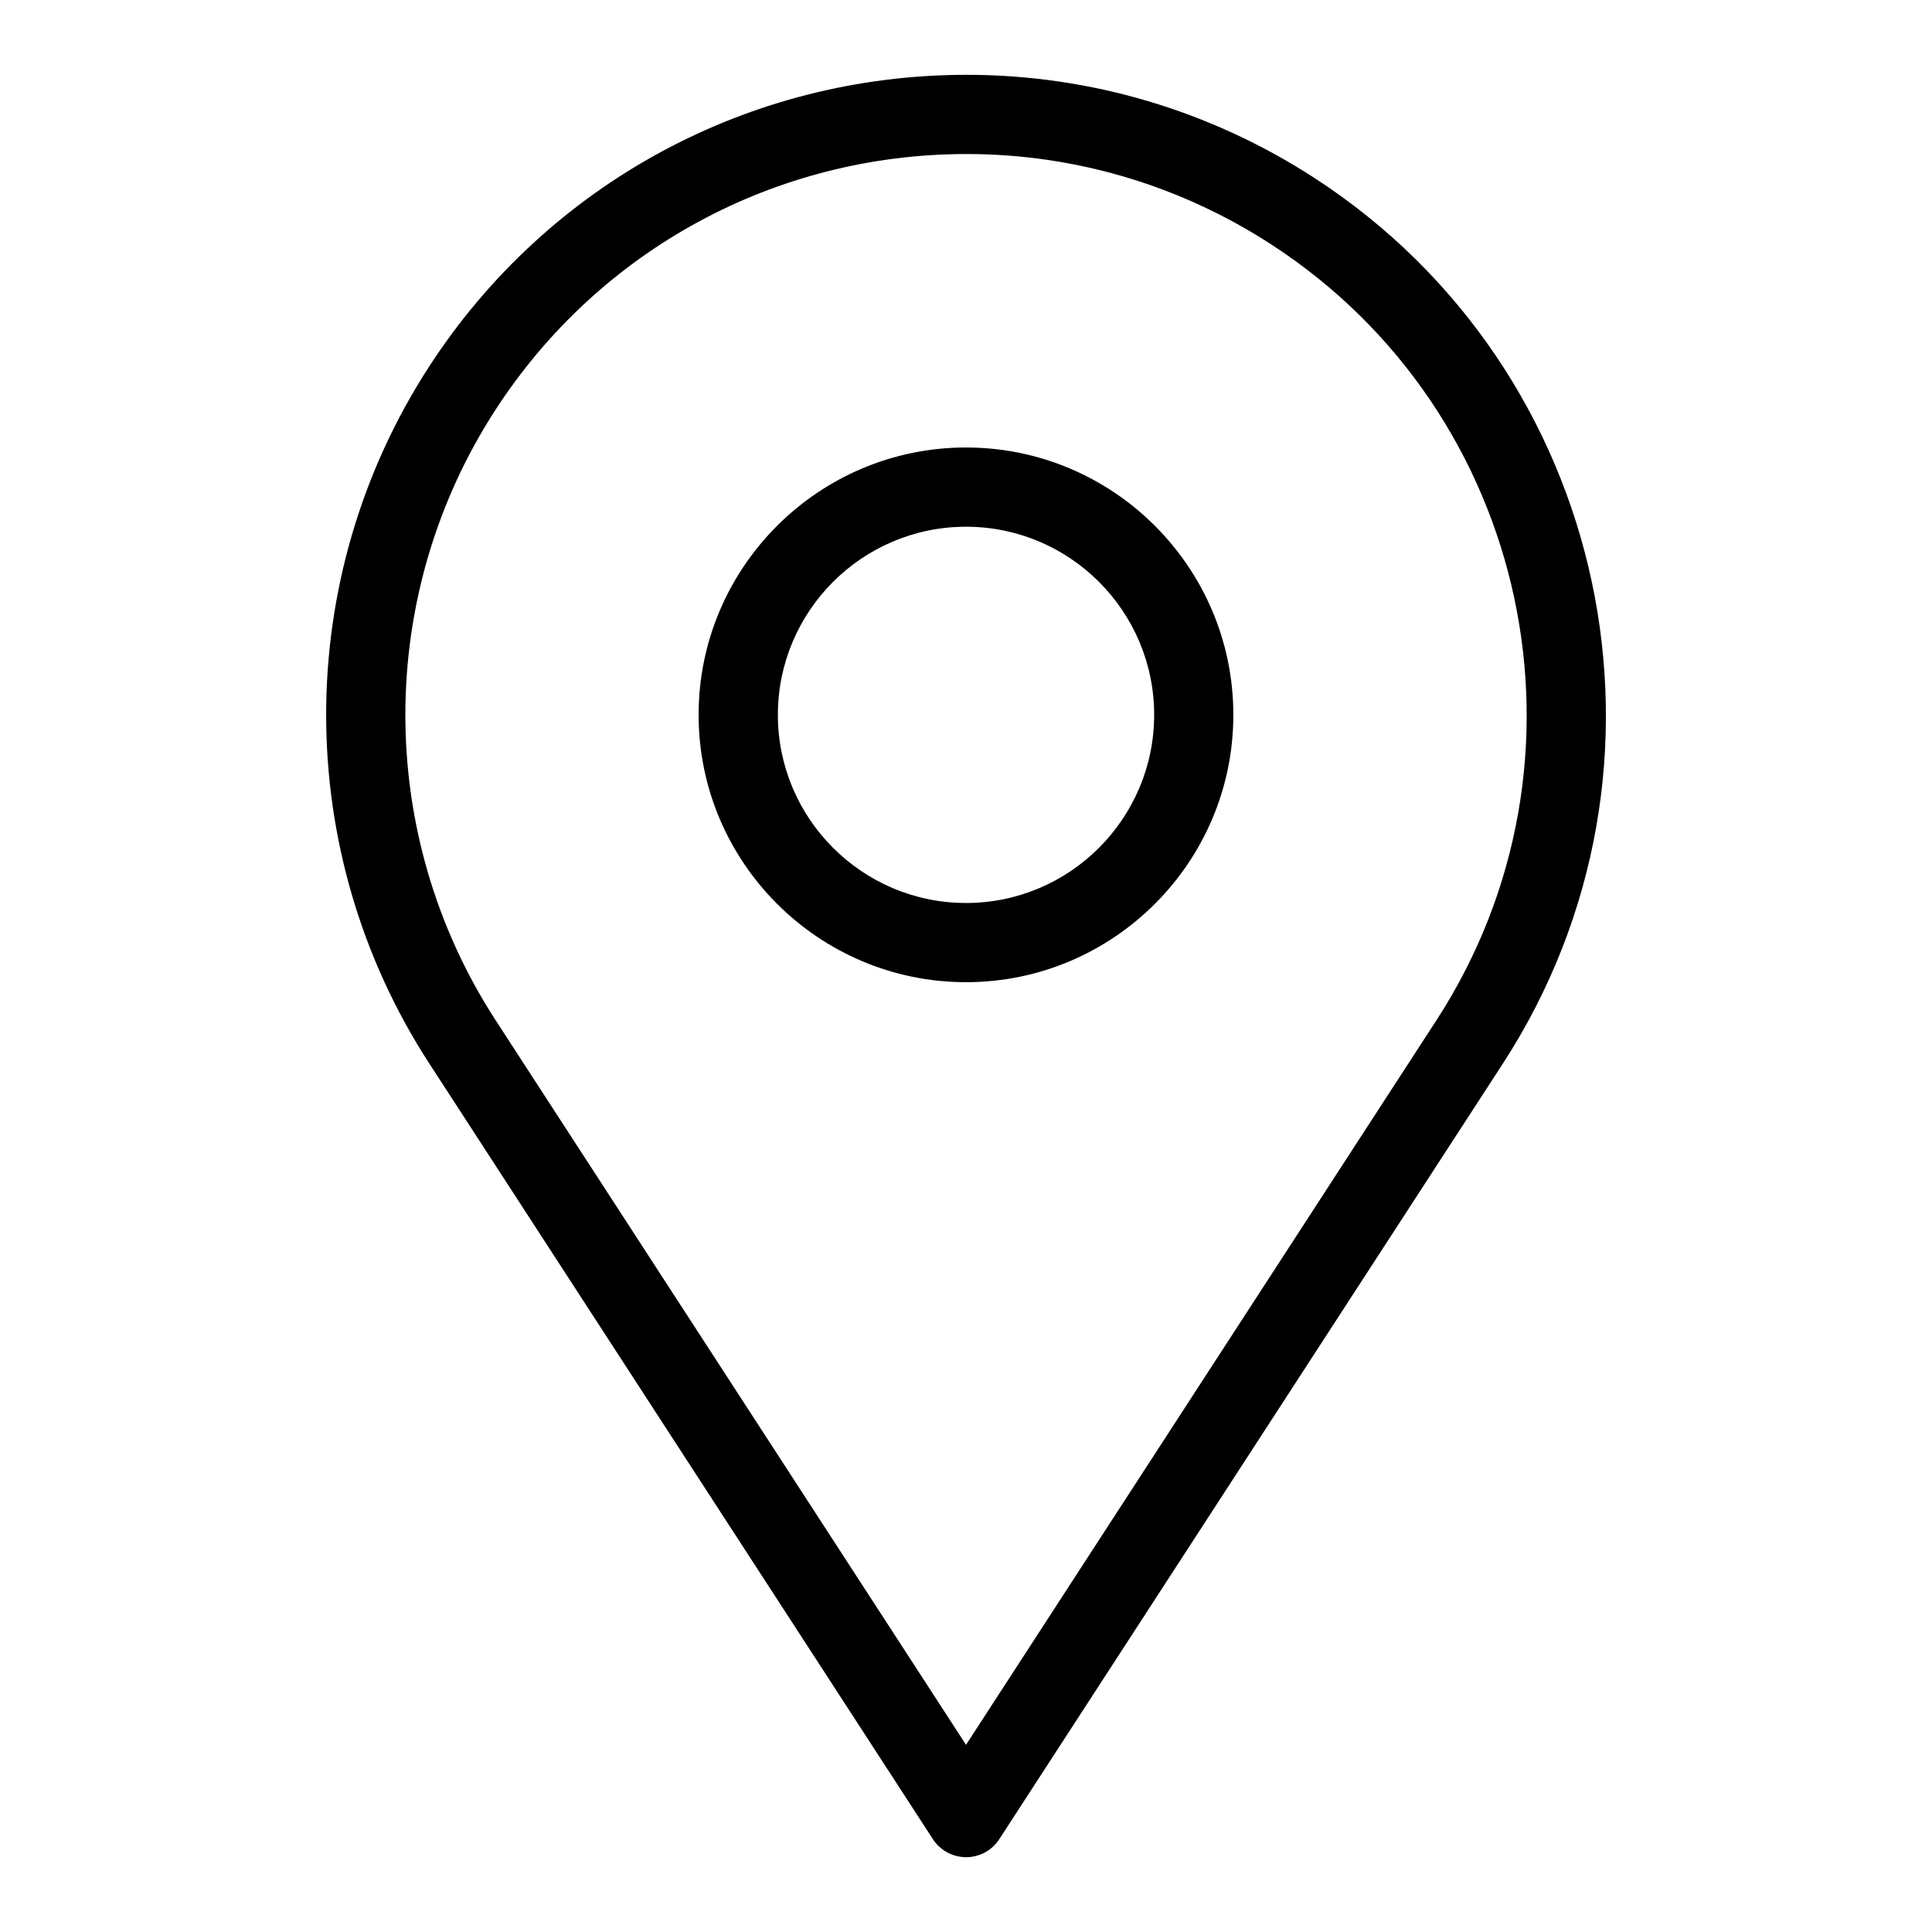 <?xml version="1.0" encoding="UTF-8"?>
<!-- The Best Svg Icon site in the world: iconSvg.co, Visit us! https://iconsvg.co -->
<svg fill="#000000" width="800px" height="800px" version="1.1" viewBox="144 144 512 512" xmlns="http://www.w3.org/2000/svg">
 <g>
  <path d="m492.38 191.19c-27.594-17.906-59.469-27.363-92.219-27.363-57.758 0-111 28.887-142.41 77.273-36.422 56.102-36.422 128.61 0 184.72l133.47 205.57c1.941 2.981 5.246 4.785 8.805 4.785 3.559 0 6.875-1.793 8.797-4.785l133.48-205.57c50.895-78.461 28.508-183.7-49.918-234.63zm32.285 223.2-124.66 192-124.65-192c-31.906-49.164-31.906-112.7 0-161.86 27.531-42.402 74.176-67.711 124.81-67.711 28.664 0 56.617 8.293 80.777 23.984 68.738 44.621 88.336 136.84 43.727 205.59z"/>
  <path d="m400 262.59c-39.078 0-70.859 31.781-70.859 70.848s31.781 70.848 70.848 70.848l0.012 0.004c39.066 0 70.848-31.781 70.848-70.848 0-39.07-31.773-70.852-70.848-70.852zm0 120.71c-27.488 0-49.855-22.367-49.855-49.855 0-27.5 22.367-49.855 49.867-49.855 27.488 0 49.855 22.367 49.855 49.855-0.012 27.488-22.359 49.855-49.867 49.855z"/>
 </g>
</svg>